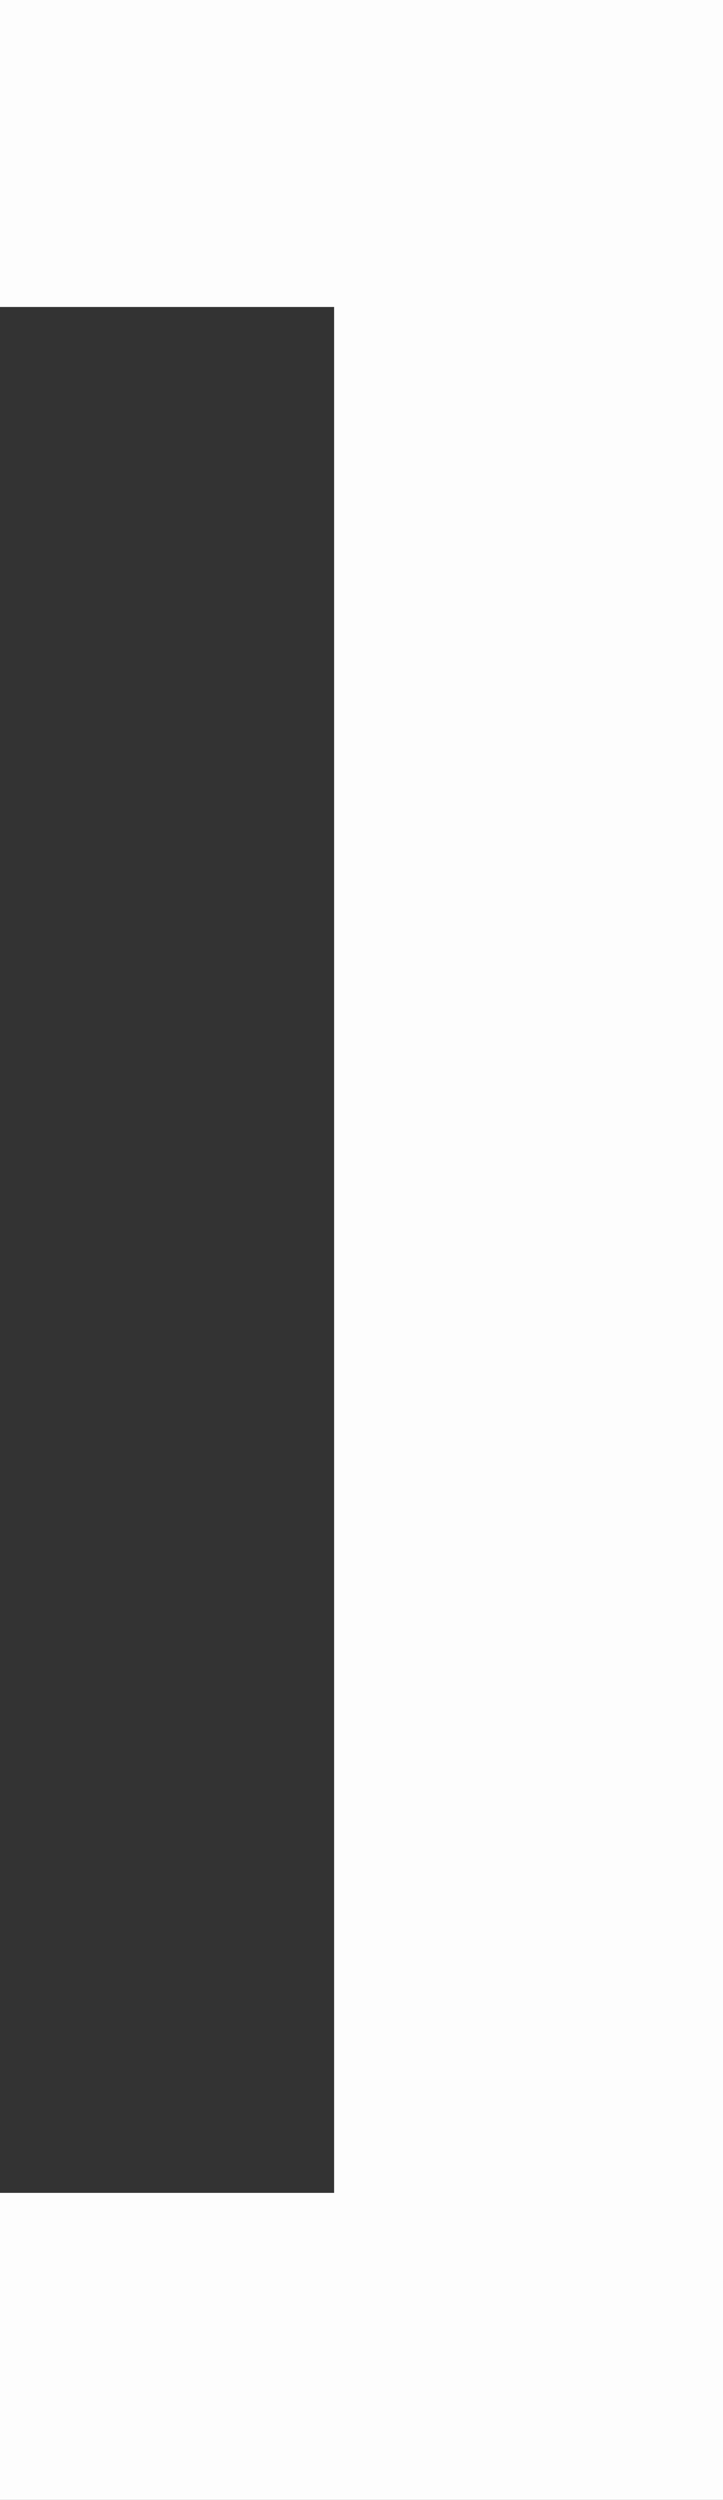 <svg xmlns="http://www.w3.org/2000/svg" width="66.589" height="230.039" viewBox="0 0 66.589 230.039">
  <rect x="0" y="0" width="66.589" height="230.039" fill="#333333" stroke="none"/>
  <path id="Tracé_29" data-name="Tracé 29" d="M66.589,0V230.039H0V201.79H30.772V28.248H0V0Z" transform="translate(0 0)" fill="#fdfdfd"/>
</svg>
